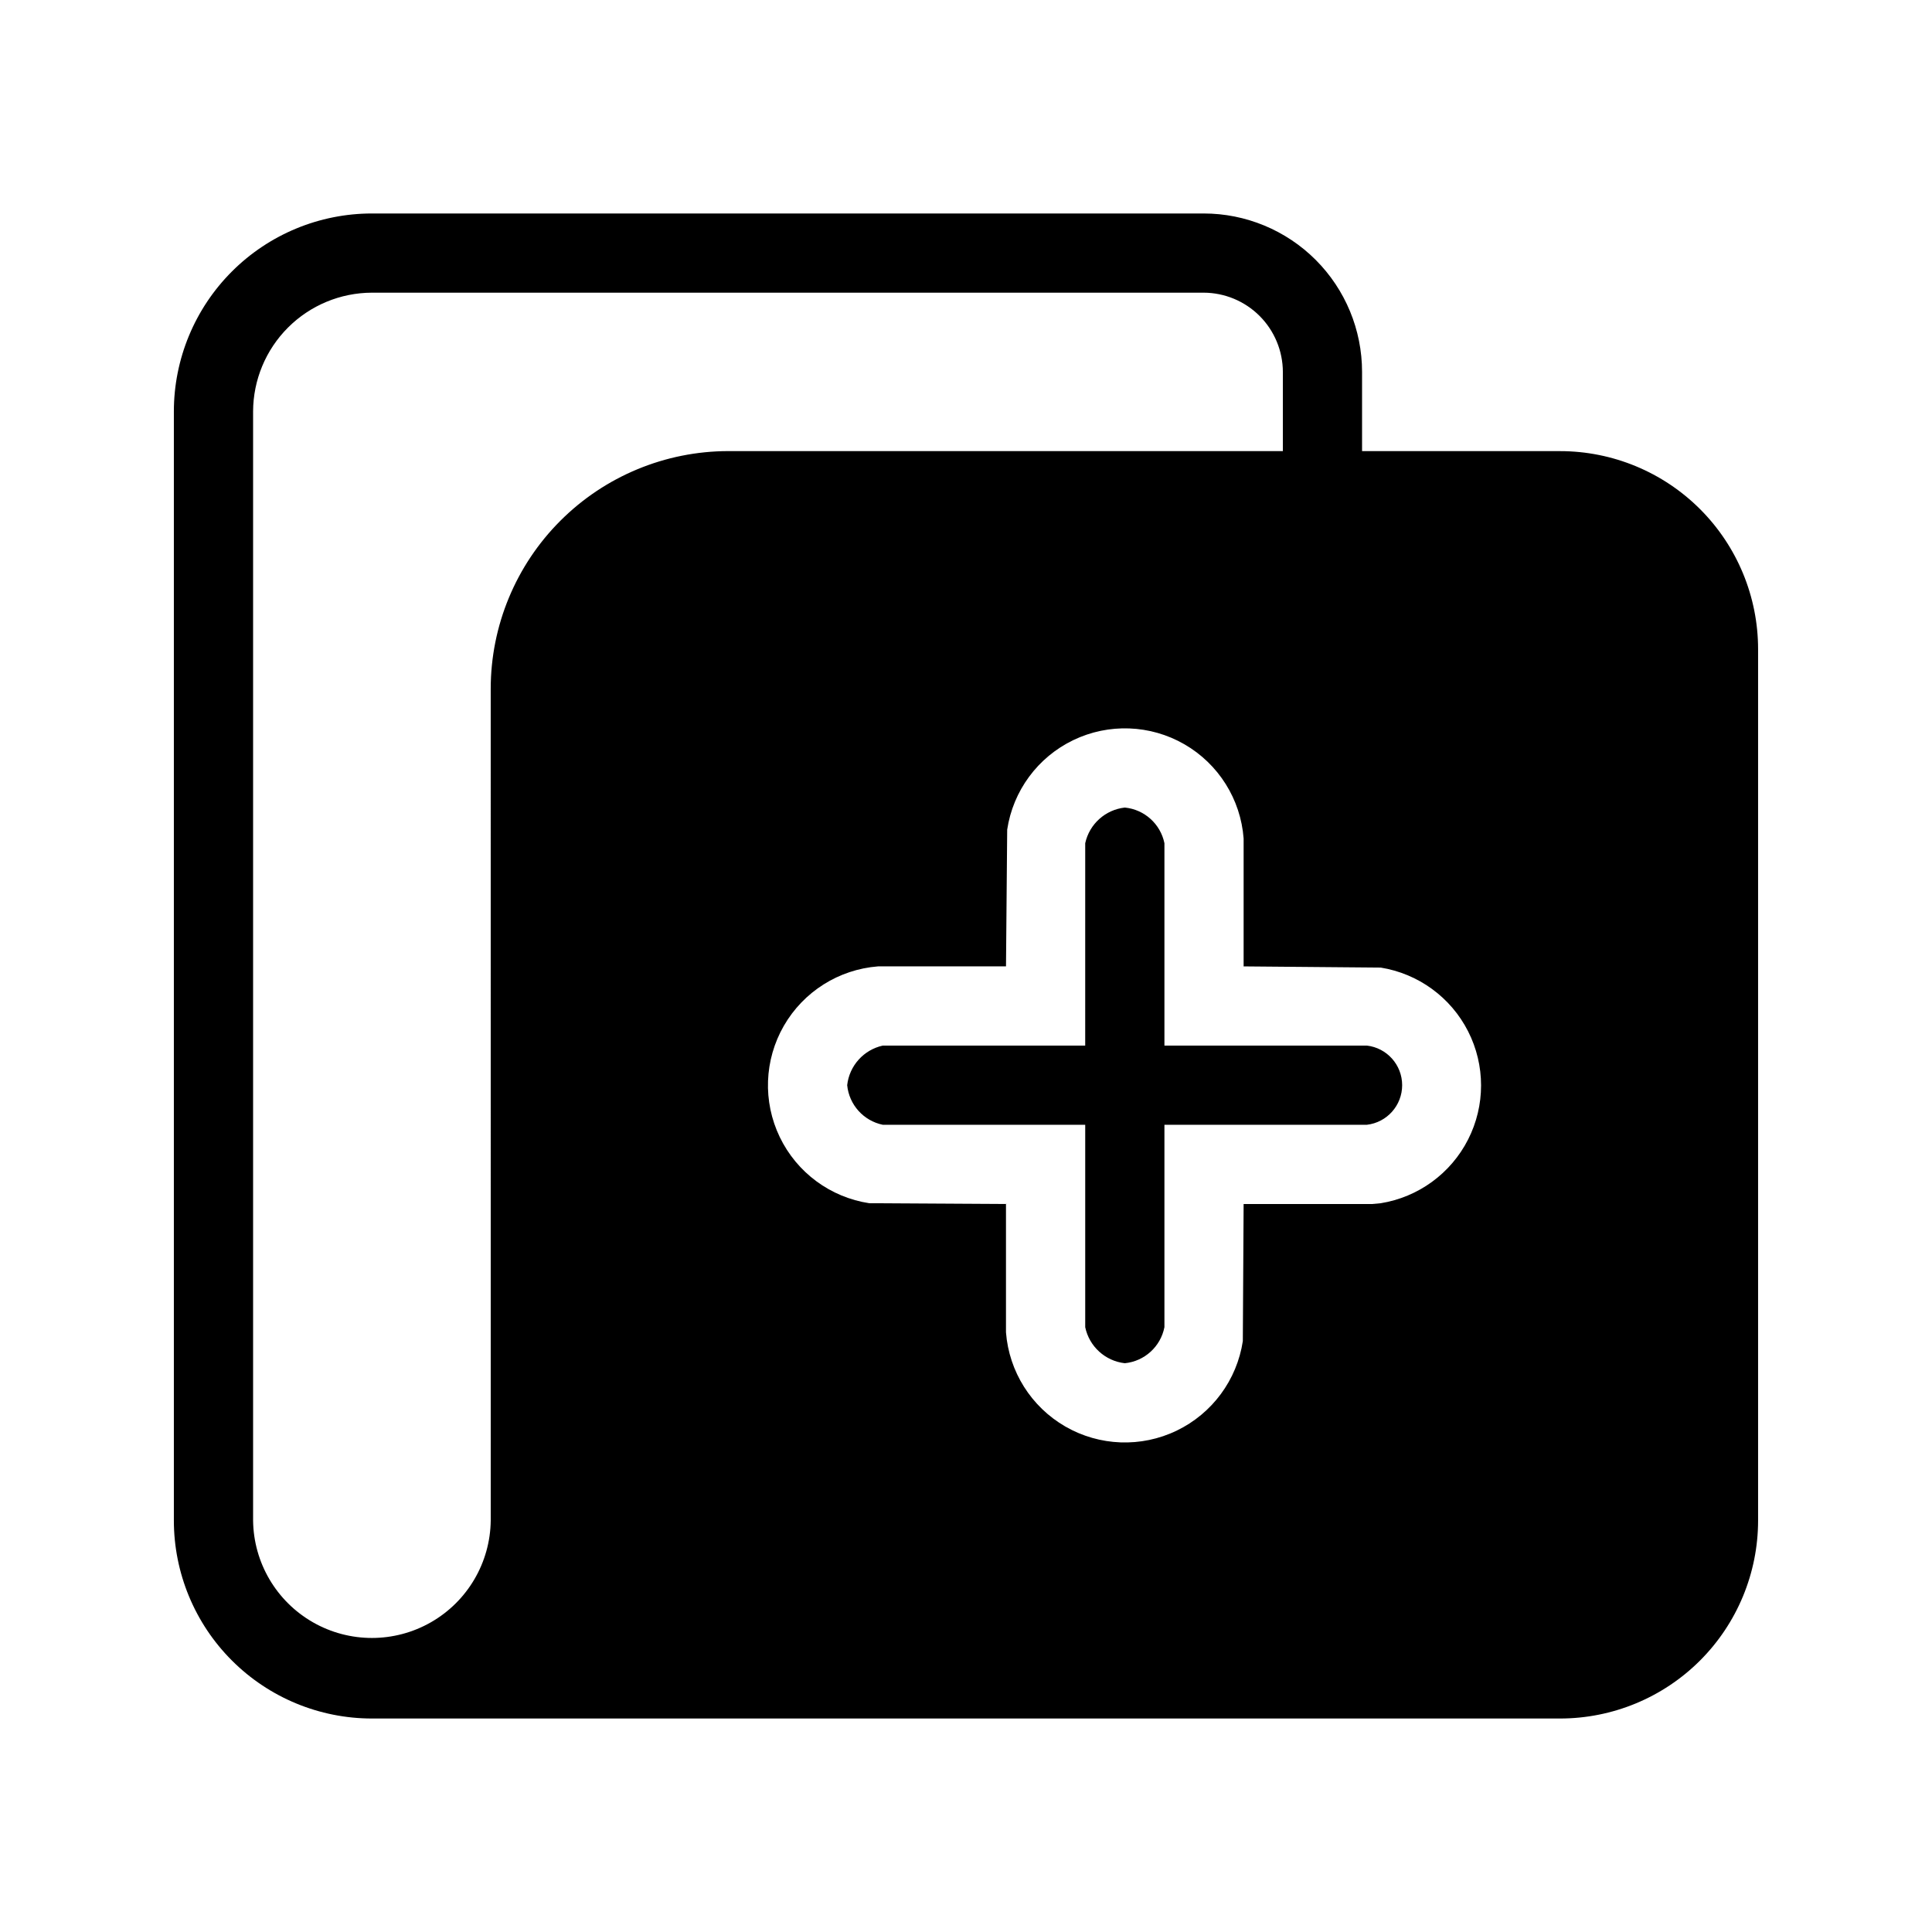<?xml version="1.0" encoding="UTF-8"?>
<!-- Uploaded to: SVG Find, www.svgrepo.com, Generator: SVG Find Mixer Tools -->
<svg fill="#000000" width="800px" height="800px" version="1.1" viewBox="144 144 512 512" xmlns="http://www.w3.org/2000/svg">
 <path d="m557.44 263.55h-52.48v-20.992c0-11.137-4.422-21.816-12.293-29.691-7.875-7.875-18.559-12.297-29.691-12.293h-220.42c-13.918 0.004-27.262 5.535-37.102 15.375-9.844 9.844-15.375 23.188-15.379 37.105v293.89c0.004 13.918 5.535 27.266 15.379 37.105 9.84 9.84 23.184 15.371 37.102 15.375h314.88c13.914-0.004 27.262-5.535 37.102-15.375 9.84-9.84 15.371-23.188 15.375-37.105v-230.91c-0.004-13.918-5.535-27.262-15.375-37.105-9.84-9.84-23.188-15.371-37.102-15.375zm-47.551 199.32-2.309 0.211h-34.008l-0.211 36.316 0.004-0.004c-1.566 10.324-8.129 19.211-17.535 23.742s-20.441 4.125-29.492-1.086c-9.047-5.211-14.938-14.555-15.742-24.965v-34.008l-36.211-0.211v0.004c-10.32-1.566-19.207-8.129-23.738-17.535s-4.125-20.441 1.086-29.492c5.211-9.047 14.555-14.938 24.965-15.742h33.902l0.316-36.211h-0.004c1.547-10.316 8.098-19.203 17.496-23.738 9.395-4.531 20.426-4.125 29.465 1.086 9.039 5.215 14.918 14.559 15.699 24.965v33.902l36.316 0.316v-0.004c9.98 1.605 18.59 7.883 23.172 16.891 4.582 9.008 4.582 19.664 0 28.672-4.582 9.008-13.191 15.285-23.172 16.891zm-235.84 84.07c-0.125 11.168-6.156 21.43-15.844 26.977-9.691 5.547-21.598 5.547-31.285 0-9.691-5.547-15.723-15.809-15.848-26.977v-293.89c0.023-8.344 3.352-16.34 9.25-22.238 5.898-5.902 13.895-9.227 22.238-9.25h220.42c5.562 0.016 10.891 2.234 14.824 6.164 3.934 3.934 6.148 9.266 6.168 14.828v20.992h-146.95c-16.699 0.012-32.711 6.652-44.516 18.461-11.809 11.805-18.449 27.816-18.461 44.516zm232.17-104.86h-53.633v53.637c-1.008 5.152-5.273 9.035-10.496 9.551-5.195-0.586-9.426-4.434-10.496-9.551v-53.637h-53.637c-5.109-1.051-8.938-5.305-9.445-10.496 0.574-5.16 4.375-9.379 9.445-10.496h53.633l0.004-53.633c1.113-5.074 5.332-8.871 10.496-9.445 5.188 0.508 9.445 4.336 10.496 9.445v53.633h53.633c5.336 0.609 9.367 5.125 9.367 10.496 0 5.375-4.031 9.891-9.367 10.496z"/>
</svg>